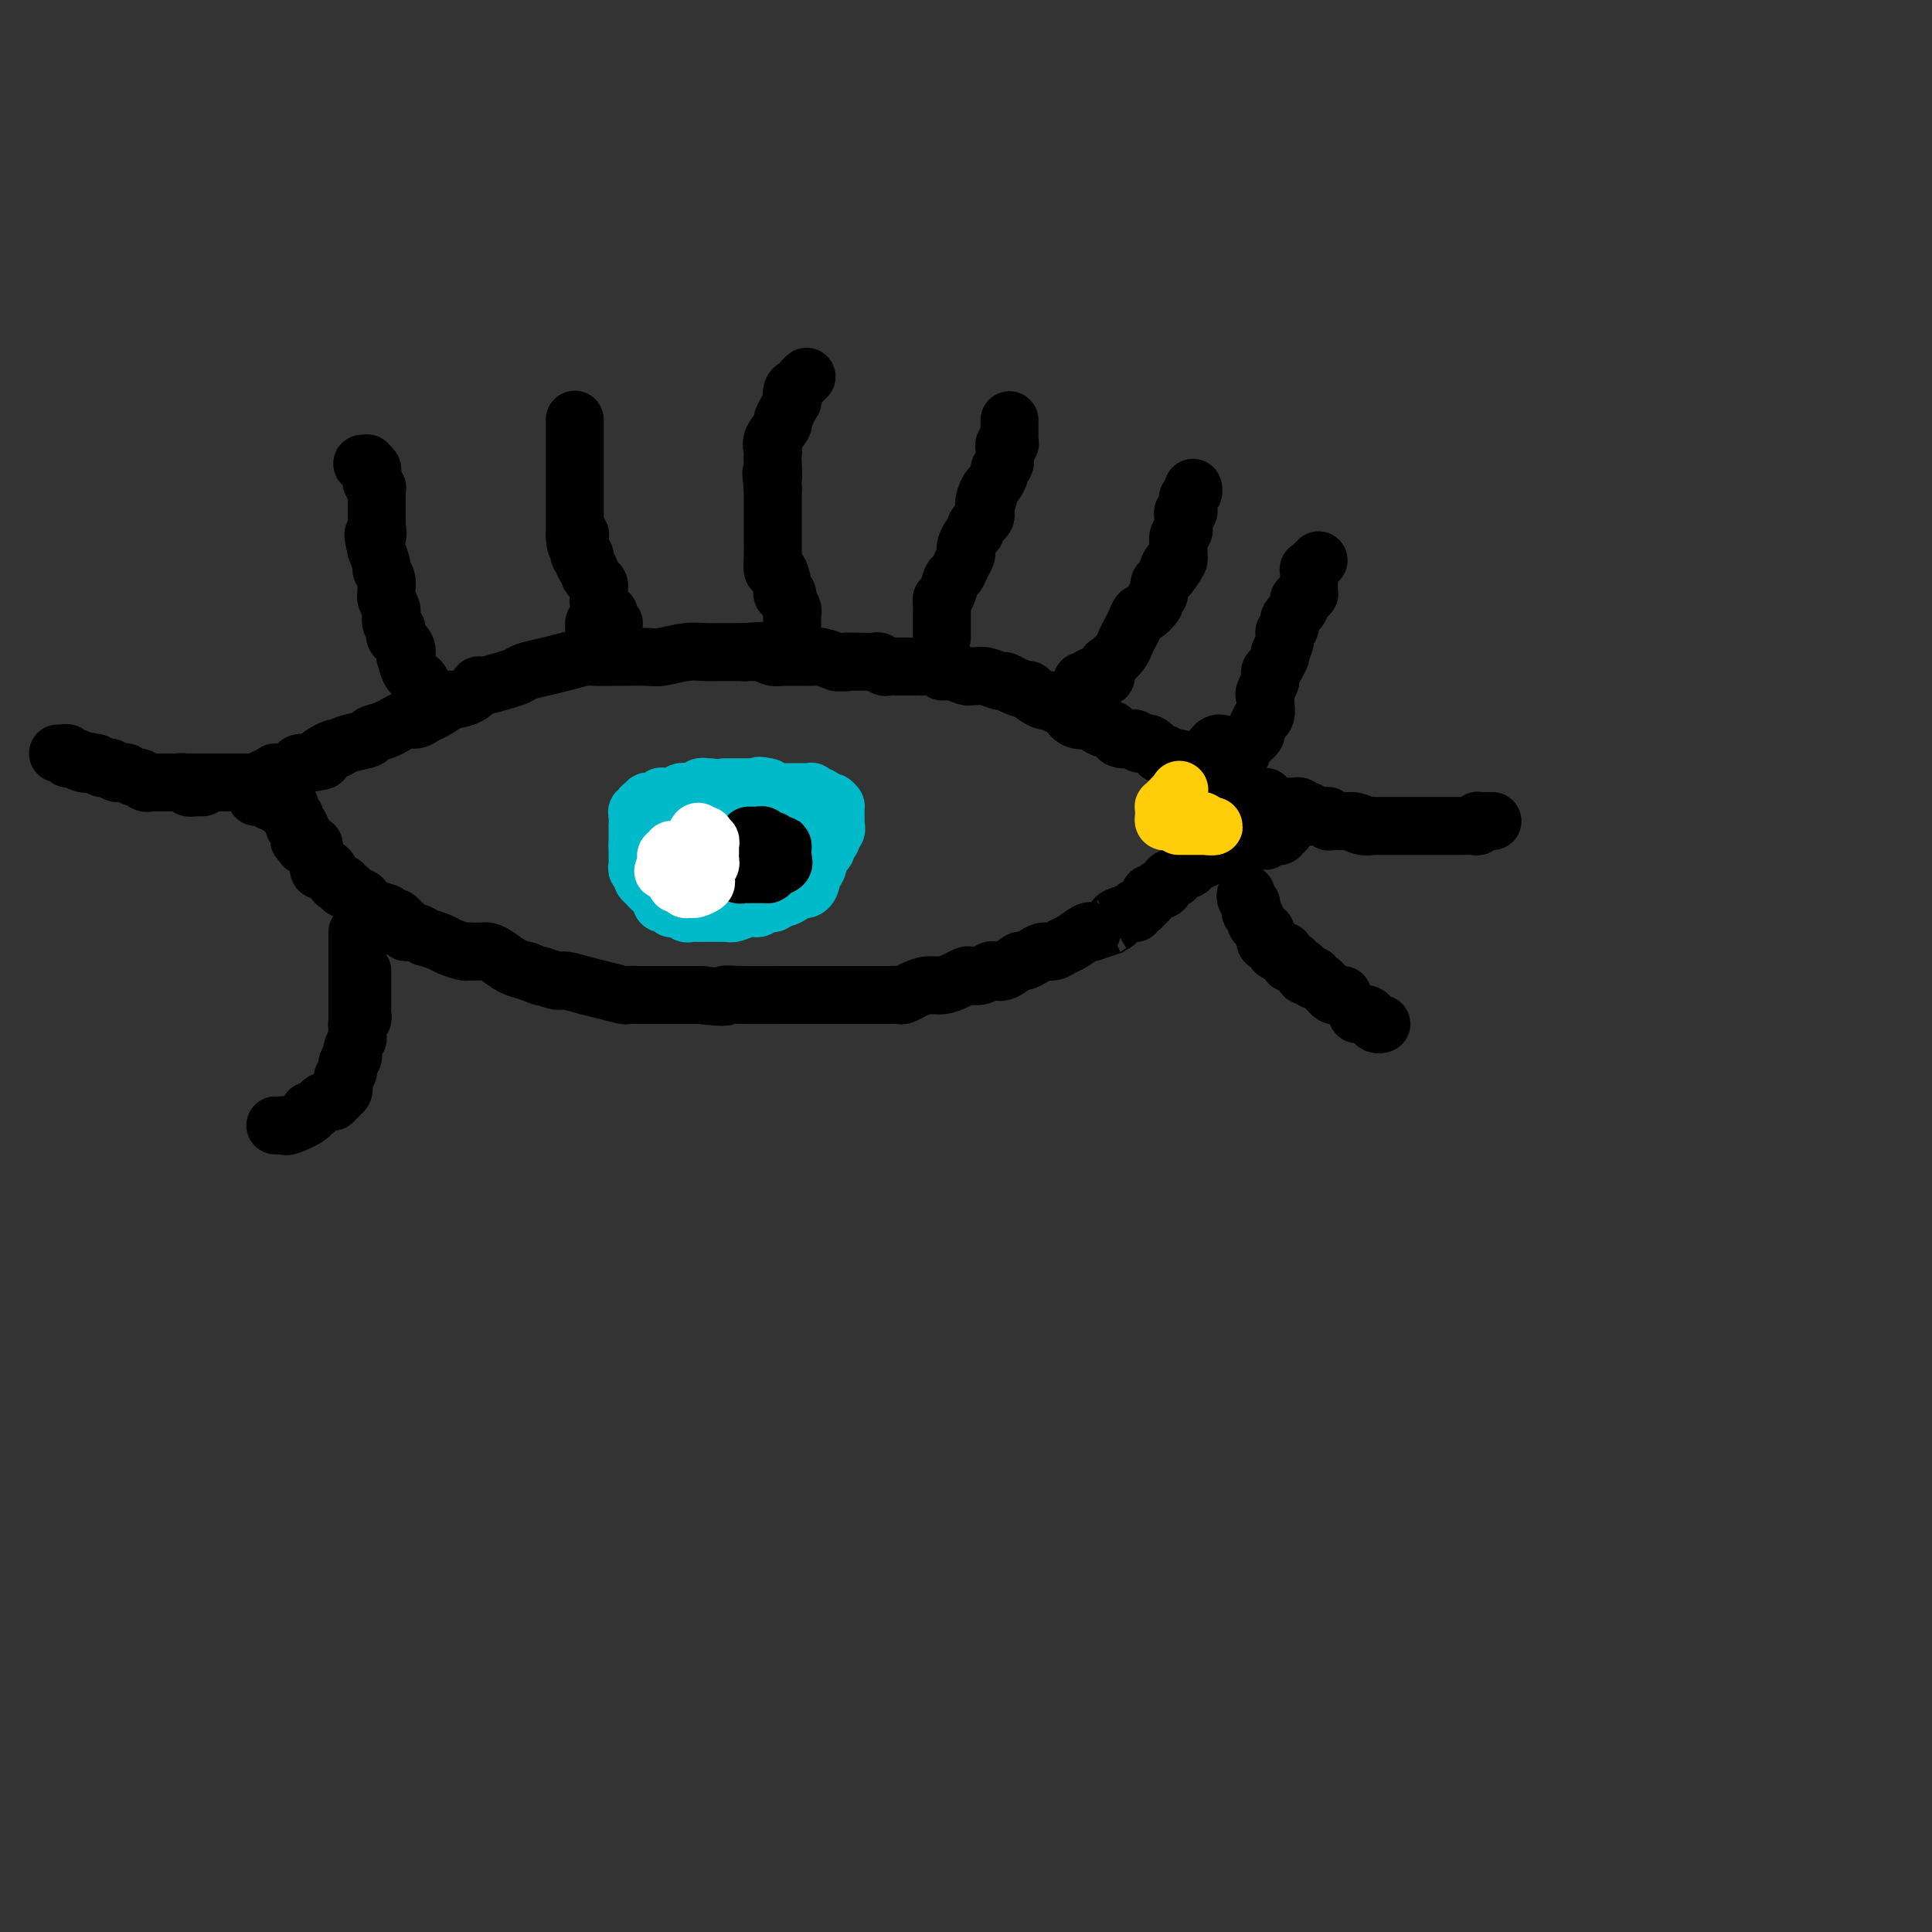 <svg viewBox='0 0 400 400' version='1.1' xmlns='http://www.w3.org/2000/svg' xmlns:xlink='http://www.w3.org/1999/xlink'><rect x="0" y="0" width="400" height="400" fill="#333333" stroke="none"/><g fill='none' stroke='#000000' stroke-width='12' stroke-linecap='round' stroke-linejoin='round'><path d='M35,162c0.000,0.000 1.000,0.000 1,0'/><path d='M36,162c0.332,-0.000 0.663,-0.000 1,0c0.337,0.000 0.682,0.000 1,0c0.318,-0.000 0.610,-0.000 1,0c0.390,0.000 0.878,0.000 1,0c0.122,-0.000 -0.121,-0.000 0,0c0.121,0.000 0.606,0.000 1,0c0.394,-0.000 0.697,-0.000 1,0c0.303,0.000 0.606,0.000 1,0c0.394,-0.000 0.879,-0.000 1,0c0.121,0.000 -0.121,0.000 0,0c0.121,-0.000 0.605,-0.000 1,0c0.395,0.000 0.701,0.000 1,0c0.299,-0.000 0.591,-0.000 1,0c0.409,0.000 0.935,0.000 1,0c0.065,-0.000 -0.332,-0.000 0,0c0.332,0.000 1.394,0.001 2,0c0.606,-0.001 0.756,-0.003 1,0c0.244,0.003 0.581,0.011 1,0c0.419,-0.011 0.920,-0.042 1,0c0.080,0.042 -0.260,0.156 0,0c0.260,-0.156 1.120,-0.580 2,-1c0.880,-0.420 1.779,-0.834 2,-1c0.221,-0.166 -0.236,-0.083 0,0c0.236,0.083 1.166,0.167 2,0c0.834,-0.167 1.571,-0.583 2,-1c0.429,-0.417 0.551,-0.833 1,-1c0.449,-0.167 1.224,-0.083 2,0'/><path d='M64,158c4.615,-0.720 2.151,-0.522 2,-1c-0.151,-0.478 2.010,-1.634 3,-2c0.990,-0.366 0.809,0.058 1,0c0.191,-0.058 0.755,-0.598 2,-1c1.245,-0.402 3.173,-0.667 4,-1c0.827,-0.333 0.554,-0.734 1,-1c0.446,-0.266 1.612,-0.399 3,-1c1.388,-0.601 2.997,-1.671 4,-2c1.003,-0.329 1.400,0.084 2,0c0.600,-0.084 1.403,-0.665 2,-1c0.597,-0.335 0.987,-0.423 2,-1c1.013,-0.577 2.650,-1.642 3,-2c0.350,-0.358 -0.587,-0.008 0,0c0.587,0.008 2.700,-0.327 4,-1c1.300,-0.673 1.789,-1.686 2,-2c0.211,-0.314 0.146,0.071 1,0c0.854,-0.071 2.629,-0.596 4,-1c1.371,-0.404 2.339,-0.686 3,-1c0.661,-0.314 1.014,-0.658 2,-1c0.986,-0.342 2.603,-0.680 4,-1c1.397,-0.320 2.573,-0.622 4,-1c1.427,-0.378 3.104,-0.832 4,-1c0.896,-0.168 1.012,-0.049 2,0c0.988,0.049 2.848,0.027 5,0c2.152,-0.027 4.596,-0.060 6,0c1.404,0.060 1.769,0.212 3,0c1.231,-0.212 3.327,-0.789 5,-1c1.673,-0.211 2.923,-0.057 4,0c1.077,0.057 1.982,0.015 3,0c1.018,-0.015 2.148,-0.004 3,0c0.852,0.004 1.426,0.002 2,0'/><path d='M154,135c6.582,-0.464 2.536,-0.125 1,0c-1.536,0.125 -0.564,0.037 0,0c0.564,-0.037 0.718,-0.024 1,0c0.282,0.024 0.691,0.059 1,0c0.309,-0.059 0.517,-0.212 1,0c0.483,0.212 1.242,0.789 2,1c0.758,0.211 1.516,0.057 2,0c0.484,-0.057 0.692,-0.015 1,0c0.308,0.015 0.714,0.003 1,0c0.286,-0.003 0.452,0.003 1,0c0.548,-0.003 1.478,-0.015 2,0c0.522,0.015 0.635,0.055 1,0c0.365,-0.055 0.983,-0.207 2,0c1.017,0.207 2.433,0.773 3,1c0.567,0.227 0.283,0.113 0,0'/><path d='M173,137c3.264,0.309 1.925,0.083 2,0c0.075,-0.083 1.564,-0.023 2,0c0.436,0.023 -0.181,0.010 0,0c0.181,-0.010 1.161,-0.017 2,0c0.839,0.017 1.538,0.057 2,0c0.462,-0.057 0.686,-0.211 1,0c0.314,0.211 0.716,0.789 1,1c0.284,0.211 0.448,0.057 1,0c0.552,-0.057 1.490,-0.015 2,0c0.510,0.015 0.592,0.003 1,0c0.408,-0.003 1.141,0.003 2,0c0.859,-0.003 1.843,-0.016 2,0c0.157,0.016 -0.511,0.061 0,0c0.511,-0.061 2.203,-0.227 3,0c0.797,0.227 0.699,0.846 1,1c0.301,0.154 0.999,-0.156 2,0c1.001,0.156 2.303,0.778 3,1c0.697,0.222 0.788,0.045 1,0c0.212,-0.045 0.544,0.043 1,0c0.456,-0.043 1.034,-0.217 2,0c0.966,0.217 2.319,0.827 3,1c0.681,0.173 0.689,-0.089 1,0c0.311,0.089 0.923,0.531 2,1c1.077,0.469 2.617,0.967 3,1c0.383,0.033 -0.392,-0.398 0,0c0.392,0.398 1.950,1.626 3,2c1.050,0.374 1.591,-0.107 2,0c0.409,0.107 0.687,0.802 1,1c0.313,0.198 0.661,-0.101 1,0c0.339,0.101 0.668,0.600 1,1c0.332,0.400 0.666,0.700 1,1'/><path d='M222,148c2.757,1.177 0.651,0.118 0,0c-0.651,-0.118 0.153,0.703 1,1c0.847,0.297 1.736,0.069 2,0c0.264,-0.069 -0.098,0.019 0,0c0.098,-0.019 0.656,-0.146 1,0c0.344,0.146 0.472,0.565 1,1c0.528,0.435 1.455,0.888 2,1c0.545,0.112 0.710,-0.115 1,0c0.290,0.115 0.707,0.571 1,1c0.293,0.429 0.462,0.831 1,1c0.538,0.169 1.443,0.106 2,0c0.557,-0.106 0.764,-0.254 1,0c0.236,0.254 0.500,0.909 1,1c0.500,0.091 1.234,-0.383 2,0c0.766,0.383 1.563,1.623 2,2c0.437,0.377 0.512,-0.109 1,0c0.488,0.109 1.388,0.813 2,1c0.612,0.187 0.938,-0.142 1,0c0.062,0.142 -0.138,0.755 0,1c0.138,0.245 0.614,0.121 1,0c0.386,-0.121 0.681,-0.239 1,0c0.319,0.239 0.663,0.833 1,1c0.337,0.167 0.667,-0.095 1,0c0.333,0.095 0.667,0.547 1,1c0.333,0.453 0.663,0.906 1,1c0.337,0.094 0.682,-0.171 1,0c0.318,0.171 0.611,0.778 1,1c0.389,0.222 0.874,0.060 1,0c0.126,-0.060 -0.107,-0.017 0,0c0.107,0.017 0.553,0.009 1,0'/><path d='M254,162c5.333,2.333 2.667,1.167 0,0'/><path d='M262,165c0.332,0.309 0.663,0.619 1,1c0.337,0.381 0.678,0.834 1,1c0.322,0.166 0.625,0.044 1,0c0.375,-0.044 0.821,-0.012 1,0c0.179,0.012 0.090,0.002 0,0c-0.090,-0.002 -0.183,0.003 0,0c0.183,-0.003 0.640,-0.015 1,0c0.360,0.015 0.622,0.055 1,0c0.378,-0.055 0.871,-0.207 1,0c0.129,0.207 -0.106,0.774 0,1c0.106,0.226 0.553,0.113 1,0c0.447,-0.113 0.893,-0.226 1,0c0.107,0.226 -0.125,0.792 0,1c0.125,0.208 0.607,0.060 1,0c0.393,-0.060 0.696,-0.030 1,0c0.304,0.030 0.610,0.061 1,0c0.390,-0.061 0.864,-0.212 1,0c0.136,0.212 -0.066,0.789 0,1c0.066,0.211 0.399,0.057 1,0c0.601,-0.057 1.469,-0.015 2,0c0.531,0.015 0.723,0.004 1,0c0.277,-0.004 0.638,-0.002 1,0'/><path d='M280,170c2.697,0.713 0.441,-0.005 0,0c-0.441,0.005 0.933,0.733 2,1c1.067,0.267 1.828,0.071 2,0c0.172,-0.071 -0.245,-0.019 0,0c0.245,0.019 1.151,0.005 2,0c0.849,-0.005 1.641,-0.001 2,0c0.359,0.001 0.285,0.000 1,0c0.715,-0.000 2.218,-0.000 3,0c0.782,0.000 0.843,0.000 1,0c0.157,-0.000 0.409,-0.000 1,0c0.591,0.000 1.520,0.000 2,0c0.480,-0.000 0.510,-0.000 1,0c0.490,0.000 1.440,0.000 2,0c0.560,-0.000 0.731,-0.000 1,0c0.269,0.000 0.636,0.001 1,0c0.364,-0.001 0.725,-0.004 1,0c0.275,0.004 0.465,0.015 1,0c0.535,-0.015 1.414,-0.057 2,0c0.586,0.057 0.878,0.211 1,0c0.122,-0.211 0.075,-0.789 0,-1c-0.075,-0.211 -0.178,-0.057 0,0c0.178,0.057 0.635,0.015 1,0c0.365,-0.015 0.637,-0.004 1,0c0.363,0.004 0.818,0.001 1,0c0.182,-0.001 0.091,-0.001 0,0'/><path d='M61,169c-0.122,0.336 -0.244,0.673 0,1c0.244,0.327 0.853,0.646 1,1c0.147,0.354 -0.168,0.743 0,1c0.168,0.257 0.820,0.382 1,1c0.180,0.618 -0.110,1.728 0,2c0.110,0.272 0.621,-0.295 1,0c0.379,0.295 0.626,1.450 1,2c0.374,0.550 0.874,0.494 1,1c0.126,0.506 -0.121,1.576 0,2c0.121,0.424 0.611,0.204 1,0c0.389,-0.204 0.678,-0.390 1,0c0.322,0.390 0.678,1.358 1,2c0.322,0.642 0.610,0.960 1,1c0.390,0.040 0.883,-0.196 1,0c0.117,0.196 -0.142,0.826 0,1c0.142,0.174 0.684,-0.108 1,0c0.316,0.108 0.405,0.606 1,1c0.595,0.394 1.696,0.683 2,1c0.304,0.317 -0.187,0.662 0,1c0.187,0.338 1.054,0.668 2,1c0.946,0.332 1.973,0.666 3,1'/><path d='M80,189c2.343,1.632 1.201,1.212 1,1c-0.201,-0.212 0.540,-0.216 1,0c0.460,0.216 0.639,0.650 1,1c0.361,0.350 0.903,0.615 1,1c0.097,0.385 -0.251,0.891 0,1c0.251,0.109 1.102,-0.178 2,0c0.898,0.178 1.845,0.822 2,1c0.155,0.178 -0.481,-0.110 0,0c0.481,0.110 2.079,0.618 3,1c0.921,0.382 1.164,0.638 2,1c0.836,0.362 2.267,0.829 3,1c0.733,0.171 0.770,0.046 1,0c0.230,-0.046 0.652,-0.013 1,0c0.348,0.013 0.620,0.005 1,0c0.380,-0.005 0.867,-0.009 1,0c0.133,0.009 -0.089,0.030 0,0c0.089,-0.030 0.488,-0.111 1,0c0.512,0.111 1.138,0.415 2,1c0.862,0.585 1.961,1.453 3,2c1.039,0.547 2.020,0.774 3,1'/><path d='M109,201c5.002,2.019 3.008,1.065 3,1c-0.008,-0.065 1.970,0.757 3,1c1.030,0.243 1.112,-0.092 2,0c0.888,0.092 2.583,0.613 4,1c1.417,0.387 2.555,0.640 4,1c1.445,0.360 3.198,0.829 4,1c0.802,0.171 0.652,0.046 1,0c0.348,-0.046 1.195,-0.012 2,0c0.805,0.012 1.567,0.003 2,0c0.433,-0.003 0.536,-0.001 1,0c0.464,0.001 1.290,0.000 2,0c0.710,-0.000 1.303,-0.000 2,0c0.697,0.000 1.496,0.000 2,0c0.504,-0.000 0.712,-0.000 1,0c0.288,0.000 0.654,0.000 1,0c0.346,-0.000 0.670,-0.000 1,0c0.330,0.000 0.665,0.000 1,0'/><path d='M145,206c6.580,0.774 5.032,0.207 5,0c-0.032,-0.207 1.454,-0.056 4,0c2.546,0.056 6.151,0.015 8,0c1.849,-0.015 1.940,-0.004 3,0c1.060,0.004 3.088,0.001 5,0c1.912,-0.001 3.706,-0.000 5,0c1.294,0.000 2.086,0.001 3,0c0.914,-0.001 1.949,-0.003 3,0c1.051,0.003 2.119,0.011 3,0c0.881,-0.011 1.576,-0.041 2,0c0.424,0.041 0.578,0.152 1,0c0.422,-0.152 1.111,-0.566 2,-1c0.889,-0.434 1.978,-0.887 3,-1c1.022,-0.113 1.978,0.114 3,0c1.022,-0.114 2.109,-0.570 3,-1c0.891,-0.430 1.586,-0.834 2,-1c0.414,-0.166 0.546,-0.095 1,0c0.454,0.095 1.228,0.214 2,0c0.772,-0.214 1.540,-0.760 2,-1c0.460,-0.240 0.613,-0.172 1,0c0.387,0.172 1.010,0.448 2,0c0.990,-0.448 2.348,-1.622 3,-2c0.652,-0.378 0.598,0.039 1,0c0.402,-0.039 1.261,-0.534 2,-1c0.739,-0.466 1.357,-0.903 2,-1c0.643,-0.097 1.310,0.145 2,0c0.690,-0.145 1.401,-0.678 2,-1c0.599,-0.322 1.084,-0.433 2,-1c0.916,-0.567 2.262,-1.591 3,-2c0.738,-0.409 0.869,-0.205 1,0'/><path d='M226,193c6.580,-2.188 3.529,-1.160 3,-1c-0.529,0.160 1.465,-0.550 2,-1c0.535,-0.450 -0.390,-0.642 0,-1c0.390,-0.358 2.093,-0.884 3,-1c0.907,-0.116 1.018,0.176 1,0c-0.018,-0.176 -0.163,-0.822 0,-1c0.163,-0.178 0.635,0.111 1,0c0.365,-0.111 0.624,-0.622 1,-1c0.376,-0.378 0.871,-0.624 1,-1c0.129,-0.376 -0.106,-0.883 0,-1c0.106,-0.117 0.553,0.157 1,0c0.447,-0.157 0.893,-0.745 1,-1c0.107,-0.255 -0.126,-0.176 0,0c0.126,0.176 0.611,0.450 1,0c0.389,-0.450 0.682,-1.622 1,-2c0.318,-0.378 0.663,0.040 1,0c0.337,-0.040 0.668,-0.537 1,-1c0.332,-0.463 0.666,-0.894 1,-1c0.334,-0.106 0.667,0.111 1,0c0.333,-0.111 0.667,-0.551 1,-1c0.333,-0.449 0.666,-0.908 1,-1c0.334,-0.092 0.668,0.182 1,0c0.332,-0.182 0.662,-0.819 1,-1c0.338,-0.181 0.686,0.095 1,0c0.314,-0.095 0.595,-0.561 1,-1c0.405,-0.439 0.935,-0.850 1,-1c0.065,-0.150 -0.333,-0.040 0,0c0.333,0.040 1.397,0.011 2,0c0.603,-0.011 0.744,-0.003 1,0c0.256,0.003 0.628,0.002 1,0'/><path d='M257,175c4.748,-3.011 1.117,-1.539 0,-1c-1.117,0.539 0.279,0.144 1,0c0.721,-0.144 0.767,-0.038 1,0c0.233,0.038 0.654,0.006 1,0c0.346,-0.006 0.617,0.012 1,0c0.383,-0.012 0.877,-0.055 1,0c0.123,0.055 -0.126,0.207 0,0c0.126,-0.207 0.626,-0.772 1,-1c0.374,-0.228 0.622,-0.117 1,0c0.378,0.117 0.886,0.241 1,0c0.114,-0.241 -0.165,-0.848 0,-1c0.165,-0.152 0.775,0.151 1,0c0.225,-0.151 0.064,-0.758 0,-1c-0.064,-0.242 -0.032,-0.121 0,0'/><path d='M65,175c-0.312,0.009 -0.623,0.017 -1,0c-0.377,-0.017 -0.819,-0.061 -1,0c-0.181,0.061 -0.101,0.227 0,0c0.101,-0.227 0.223,-0.848 0,-1c-0.223,-0.152 -0.791,0.166 -1,0c-0.209,-0.166 -0.060,-0.815 0,-1c0.060,-0.185 0.030,0.095 0,0c-0.030,-0.095 -0.061,-0.564 0,-1c0.061,-0.436 0.213,-0.839 0,-1c-0.213,-0.161 -0.793,-0.081 -1,0c-0.207,0.081 -0.041,0.163 0,0c0.041,-0.163 -0.042,-0.569 0,-1c0.042,-0.431 0.208,-0.886 0,-1c-0.208,-0.114 -0.791,0.113 -1,0c-0.209,-0.113 -0.045,-0.566 0,-1c0.045,-0.434 -0.029,-0.848 0,-1c0.029,-0.152 0.162,-0.041 0,0c-0.162,0.041 -0.618,0.012 -1,0c-0.382,-0.012 -0.691,-0.006 -1,0'/><path d='M58,167c-1.322,-1.460 -1.128,-1.109 -1,-1c0.128,0.109 0.188,-0.023 0,0c-0.188,0.023 -0.625,0.202 -1,0c-0.375,-0.202 -0.689,-0.786 -1,-1c-0.311,-0.214 -0.619,-0.057 -1,0c-0.381,0.057 -0.833,0.015 -1,0c-0.167,-0.015 -0.048,-0.004 0,0c0.048,0.004 0.024,0.002 0,0'/><path d='M42,163c-0.869,0.008 -1.739,0.016 -2,0c-0.261,-0.016 0.085,-0.057 0,0c-0.085,0.057 -0.601,0.211 -1,0c-0.399,-0.211 -0.682,-0.789 -1,-1c-0.318,-0.211 -0.673,-0.057 -1,0c-0.327,0.057 -0.626,0.015 -1,0c-0.374,-0.015 -0.821,-0.004 -1,0c-0.179,0.004 -0.089,0.001 0,0c0.089,-0.001 0.178,-0.000 0,0c-0.178,0.000 -0.621,-0.000 -1,0c-0.379,0.000 -0.693,0.001 -1,0c-0.307,-0.001 -0.607,-0.004 -1,0c-0.393,0.004 -0.877,0.016 -1,0c-0.123,-0.016 0.117,-0.061 0,0c-0.117,0.061 -0.590,0.226 -1,0c-0.410,-0.226 -0.758,-0.844 -1,-1c-0.242,-0.156 -0.379,0.151 -1,0c-0.621,-0.151 -1.724,-0.759 -2,-1c-0.276,-0.241 0.277,-0.117 0,0c-0.277,0.117 -1.384,0.225 -2,0c-0.616,-0.225 -0.743,-0.782 -1,-1c-0.257,-0.218 -0.646,-0.097 -1,0c-0.354,0.097 -0.673,0.171 -1,0c-0.327,-0.171 -0.664,-0.585 -1,-1'/><path d='M20,158c-3.522,-0.789 -1.326,-0.263 -1,0c0.326,0.263 -1.218,0.263 -2,0c-0.782,-0.263 -0.802,-0.788 -1,-1c-0.198,-0.212 -0.574,-0.109 -1,0c-0.426,0.109 -0.902,0.225 -1,0c-0.098,-0.225 0.184,-0.792 0,-1c-0.184,-0.208 -0.833,-0.056 -1,0c-0.167,0.056 0.147,0.015 0,0c-0.147,-0.015 -0.756,-0.004 -1,0c-0.244,0.004 -0.122,0.002 0,0'/><path d='M87,143c-0.053,-0.345 -0.106,-0.690 0,-1c0.106,-0.310 0.370,-0.586 0,-1c-0.370,-0.414 -1.375,-0.965 -2,-2c-0.625,-1.035 -0.872,-2.553 -1,-3c-0.128,-0.447 -0.138,0.178 0,0c0.138,-0.178 0.426,-1.160 0,-2c-0.426,-0.840 -1.564,-1.539 -2,-2c-0.436,-0.461 -0.170,-0.683 0,-1c0.170,-0.317 0.243,-0.728 0,-1c-0.243,-0.272 -0.801,-0.405 -1,-1c-0.199,-0.595 -0.039,-1.651 0,-2c0.039,-0.349 -0.042,0.009 0,0c0.042,-0.009 0.209,-0.386 0,-1c-0.209,-0.614 -0.792,-1.464 -1,-2c-0.208,-0.536 -0.041,-0.757 0,-1c0.041,-0.243 -0.045,-0.507 0,-1c0.045,-0.493 0.222,-1.215 0,-2c-0.222,-0.785 -0.843,-1.633 -1,-2c-0.157,-0.367 0.150,-0.253 0,-1c-0.150,-0.747 -0.757,-2.356 -1,-3c-0.243,-0.644 -0.121,-0.322 0,0'/><path d='M78,114c-1.392,-5.037 -0.373,-3.128 0,-3c0.373,0.128 0.100,-1.525 0,-2c-0.100,-0.475 -0.027,0.228 0,0c0.027,-0.228 0.007,-1.387 0,-2c-0.007,-0.613 -0.002,-0.680 0,-1c0.002,-0.320 0.002,-0.894 0,-1c-0.002,-0.106 -0.004,0.256 0,0c0.004,-0.256 0.015,-1.129 0,-2c-0.015,-0.871 -0.057,-1.739 0,-2c0.057,-0.261 0.212,0.085 0,0c-0.212,-0.085 -0.793,-0.601 -1,-1c-0.207,-0.399 -0.040,-0.681 0,-1c0.040,-0.319 -0.045,-0.674 0,-1c0.045,-0.326 0.222,-0.623 0,-1c-0.222,-0.377 -0.843,-0.833 -1,-1c-0.157,-0.167 0.150,-0.045 0,0c-0.150,0.045 -0.757,0.013 -1,0c-0.243,-0.013 -0.121,-0.006 0,0'/><path d='M123,130c0.000,-0.417 0.000,-0.833 0,-1c0.000,-0.167 0.000,-0.083 0,0'/><path d='M119,87c0.000,-0.098 0.000,-0.195 0,0c0.000,0.195 0.000,0.683 0,1c0.000,0.317 0.000,0.465 0,1c0.000,0.535 -0.000,1.458 0,2c0.000,0.542 0.000,0.703 0,1c-0.000,0.297 -0.000,0.730 0,1c0.000,0.270 0.000,0.377 0,1c0.000,0.623 0.000,1.763 0,2c-0.000,0.237 -0.000,-0.427 0,0c0.000,0.427 0.000,1.946 0,3c-0.000,1.054 0.000,1.644 0,2c0.000,0.356 -0.000,0.477 0,1c0.000,0.523 0.000,1.449 0,2c0.000,0.551 0.000,0.726 0,1c0.000,0.274 -0.000,0.646 0,1c0.000,0.354 -0.000,0.689 0,1c0.000,0.311 -0.000,0.599 0,1c0.000,0.401 -0.000,0.916 0,1c0.000,0.084 0.000,-0.262 0,0c0.000,0.262 0.000,1.131 0,2'/><path d='M119,111c0.226,3.686 0.792,0.901 1,0c0.208,-0.901 0.060,0.084 0,1c-0.060,0.916 -0.030,1.765 0,2c0.030,0.235 0.060,-0.145 0,0c-0.060,0.145 -0.208,0.813 0,1c0.208,0.187 0.774,-0.108 1,0c0.226,0.108 0.112,0.620 0,1c-0.112,0.380 -0.223,0.626 0,1c0.223,0.374 0.782,0.874 1,1c0.218,0.126 0.097,-0.121 0,0c-0.097,0.121 -0.170,0.611 0,1c0.170,0.389 0.582,0.677 1,1c0.418,0.323 0.843,0.682 1,1c0.157,0.318 0.045,0.596 0,1c-0.045,0.404 -0.022,0.935 0,1c0.022,0.065 0.045,-0.337 0,0c-0.045,0.337 -0.157,1.414 0,2c0.157,0.586 0.582,0.683 1,1c0.418,0.317 0.830,0.856 1,1c0.170,0.144 0.097,-0.106 0,0c-0.097,0.106 -0.218,0.567 0,1c0.218,0.433 0.777,0.838 1,1c0.223,0.162 0.112,0.081 0,0'/><path d='M164,132c0.001,-0.363 0.001,-0.726 0,-1c-0.001,-0.274 -0.004,-0.458 0,-1c0.004,-0.542 0.016,-1.442 0,-2c-0.016,-0.558 -0.061,-0.775 0,-1c0.061,-0.225 0.227,-0.457 0,-1c-0.227,-0.543 -0.848,-1.397 -1,-2c-0.152,-0.603 0.166,-0.954 0,-1c-0.166,-0.046 -0.815,0.213 -1,0c-0.185,-0.213 0.094,-0.898 0,-2c-0.094,-1.102 -0.561,-2.622 -1,-3c-0.439,-0.378 -0.850,0.385 -1,0c-0.150,-0.385 -0.040,-1.919 0,-3c0.040,-1.081 0.011,-1.708 0,-2c-0.011,-0.292 -0.003,-0.247 0,-1c0.003,-0.753 0.001,-2.303 0,-3c-0.001,-0.697 -0.000,-0.541 0,-1c0.000,-0.459 0.000,-1.535 0,-2c-0.000,-0.465 -0.000,-0.321 0,-1c0.000,-0.679 0.000,-2.183 0,-3c-0.000,-0.817 -0.000,-0.948 0,-1c0.000,-0.052 0.000,-0.026 0,0'/><path d='M160,101c-0.619,-5.096 -0.168,-2.337 0,-2c0.168,0.337 0.053,-1.749 0,-3c-0.053,-1.251 -0.043,-1.668 0,-2c0.043,-0.332 0.119,-0.578 0,-1c-0.119,-0.422 -0.435,-1.021 0,-2c0.435,-0.979 1.619,-2.337 2,-3c0.381,-0.663 -0.042,-0.629 0,-1c0.042,-0.371 0.550,-1.146 1,-2c0.450,-0.854 0.841,-1.787 1,-2c0.159,-0.213 0.085,0.293 0,0c-0.085,-0.293 -0.180,-1.385 0,-2c0.180,-0.615 0.636,-0.752 1,-1c0.364,-0.248 0.636,-0.605 1,-1c0.364,-0.395 0.818,-0.827 1,-1c0.182,-0.173 0.091,-0.086 0,0'/><path d='M195,132c-0.000,-0.476 -0.000,-0.953 0,-1c0.000,-0.047 0.000,0.335 0,0c-0.000,-0.335 -0.001,-1.386 0,-2c0.001,-0.614 0.003,-0.792 0,-1c-0.003,-0.208 -0.012,-0.445 0,-1c0.012,-0.555 0.045,-1.429 0,-2c-0.045,-0.571 -0.167,-0.838 0,-1c0.167,-0.162 0.623,-0.218 1,-1c0.377,-0.782 0.676,-2.290 1,-3c0.324,-0.710 0.675,-0.623 1,-1c0.325,-0.377 0.626,-1.218 1,-2c0.374,-0.782 0.822,-1.505 1,-2c0.178,-0.495 0.085,-0.763 0,-1c-0.085,-0.237 -0.164,-0.445 0,-1c0.164,-0.555 0.569,-1.458 1,-2c0.431,-0.542 0.886,-0.723 1,-1c0.114,-0.277 -0.113,-0.652 0,-1c0.113,-0.348 0.566,-0.671 1,-1c0.434,-0.329 0.848,-0.666 1,-1c0.152,-0.334 0.044,-0.667 0,-1c-0.044,-0.333 -0.022,-0.667 0,-1'/><path d='M204,105c1.405,-4.373 0.419,-1.805 0,-1c-0.419,0.805 -0.271,-0.152 0,-1c0.271,-0.848 0.665,-1.588 1,-2c0.335,-0.412 0.612,-0.495 1,-1c0.388,-0.505 0.889,-1.430 1,-2c0.111,-0.570 -0.167,-0.784 0,-1c0.167,-0.216 0.781,-0.435 1,-1c0.219,-0.565 0.045,-1.475 0,-2c-0.045,-0.525 0.041,-0.666 0,-1c-0.041,-0.334 -0.207,-0.863 0,-1c0.207,-0.137 0.788,0.118 1,0c0.212,-0.118 0.057,-0.610 0,-1c-0.057,-0.390 -0.015,-0.679 0,-1c0.015,-0.321 0.004,-0.674 0,-1c-0.004,-0.326 -0.001,-0.623 0,-1c0.001,-0.377 0.000,-0.832 0,-1c-0.000,-0.168 -0.000,-0.048 0,0c0.000,0.048 0.000,0.024 0,0'/><path d='M224,141c0.295,-0.029 0.591,-0.059 1,0c0.409,0.059 0.932,0.205 1,0c0.068,-0.205 -0.320,-0.761 0,-1c0.320,-0.239 1.346,-0.161 2,0c0.654,0.161 0.935,0.405 1,0c0.065,-0.405 -0.085,-1.460 0,-2c0.085,-0.540 0.404,-0.567 1,-1c0.596,-0.433 1.470,-1.273 2,-2c0.530,-0.727 0.718,-1.342 1,-2c0.282,-0.658 0.658,-1.360 1,-2c0.342,-0.640 0.651,-1.218 1,-2c0.349,-0.782 0.739,-1.767 1,-2c0.261,-0.233 0.395,0.285 1,0c0.605,-0.285 1.682,-1.372 2,-2c0.318,-0.628 -0.122,-0.798 0,-1c0.122,-0.202 0.806,-0.436 1,-1c0.194,-0.564 -0.102,-1.460 0,-2c0.102,-0.540 0.600,-0.726 1,-1c0.400,-0.274 0.700,-0.637 1,-1'/><path d='M242,119c2.740,-3.500 0.591,-1.251 0,-1c-0.591,0.251 0.377,-1.495 1,-2c0.623,-0.505 0.903,0.229 1,0c0.097,-0.229 0.012,-1.423 0,-2c-0.012,-0.577 0.049,-0.536 0,-1c-0.049,-0.464 -0.209,-1.434 0,-2c0.209,-0.566 0.787,-0.730 1,-1c0.213,-0.270 0.061,-0.646 0,-1c-0.061,-0.354 -0.030,-0.686 0,-1c0.030,-0.314 0.061,-0.609 0,-1c-0.061,-0.391 -0.214,-0.878 0,-1c0.214,-0.122 0.793,0.122 1,0c0.207,-0.122 0.041,-0.611 0,-1c-0.041,-0.389 0.041,-0.679 0,-1c-0.041,-0.321 -0.207,-0.675 0,-1c0.207,-0.325 0.788,-0.623 1,-1c0.212,-0.377 0.057,-0.832 0,-1c-0.057,-0.168 -0.016,-0.048 0,0c0.016,0.048 0.008,0.024 0,0'/><path d='M251,155c0.311,-0.422 0.622,-0.844 1,-1c0.378,-0.156 0.822,-0.044 1,0c0.178,0.044 0.089,0.022 0,0'/><path d='M273,116c-0.309,0.295 -0.619,0.590 -1,1c-0.381,0.410 -0.834,0.936 -1,1c-0.166,0.064 -0.045,-0.333 0,0c0.045,0.333 0.013,1.394 0,2c-0.013,0.606 -0.006,0.755 0,1c0.006,0.245 0.012,0.587 0,1c-0.012,0.413 -0.042,0.898 0,1c0.042,0.102 0.156,-0.180 0,0c-0.156,0.180 -0.582,0.823 -1,1c-0.418,0.177 -0.829,-0.111 -1,0c-0.171,0.111 -0.102,0.621 0,1c0.102,0.379 0.237,0.626 0,1c-0.237,0.374 -0.847,0.873 -1,1c-0.153,0.127 0.152,-0.120 0,0c-0.152,0.120 -0.759,0.605 -1,1c-0.241,0.395 -0.116,0.700 0,1c0.116,0.300 0.224,0.594 0,1c-0.224,0.406 -0.778,0.922 -1,1c-0.222,0.078 -0.111,-0.282 0,0c0.111,0.282 0.223,1.207 0,2c-0.223,0.793 -0.782,1.455 -1,2c-0.218,0.545 -0.097,0.972 0,1c0.097,0.028 0.170,-0.343 0,0c-0.170,0.343 -0.582,1.401 -1,2c-0.418,0.599 -0.843,0.738 -1,1c-0.157,0.262 -0.045,0.646 0,1c0.045,0.354 0.022,0.677 0,1'/><path d='M263,141c-1.774,4.271 -1.208,2.449 -1,2c0.208,-0.449 0.057,0.475 0,1c-0.057,0.525 -0.019,0.653 0,1c0.019,0.347 0.020,0.914 0,1c-0.020,0.086 -0.062,-0.310 0,0c0.062,0.310 0.228,1.326 0,2c-0.228,0.674 -0.850,1.008 -1,1c-0.150,-0.008 0.171,-0.357 0,0c-0.171,0.357 -0.833,1.419 -1,2c-0.167,0.581 0.162,0.680 0,1c-0.162,0.320 -0.814,0.861 -1,1c-0.186,0.139 0.095,-0.122 0,0c-0.095,0.122 -0.564,0.629 -1,1c-0.436,0.371 -0.837,0.607 -1,1c-0.163,0.393 -0.086,0.941 0,1c0.086,0.059 0.181,-0.373 0,0c-0.181,0.373 -0.637,1.550 -1,2c-0.363,0.450 -0.633,0.172 -1,0c-0.367,-0.172 -0.829,-0.239 -1,0c-0.171,0.239 -0.049,0.782 0,1c0.049,0.218 0.024,0.109 0,0'/></g>
<g fill='none' stroke='#00BAC9' stroke-width='12' stroke-linecap='round' stroke-linejoin='round'><path d='M147,163c-0.446,-0.008 -0.893,-0.016 -1,0c-0.107,0.016 0.125,0.057 0,0c-0.125,-0.057 -0.607,-0.211 -1,0c-0.393,0.211 -0.697,0.788 -1,1c-0.303,0.212 -0.606,0.060 -1,0c-0.394,-0.060 -0.879,-0.026 -1,0c-0.121,0.026 0.121,0.046 0,0c-0.121,-0.046 -0.606,-0.156 -1,0c-0.394,0.156 -0.697,0.578 -1,1'/><path d='M140,165c-1.265,0.311 -0.927,0.087 -1,0c-0.073,-0.087 -0.559,-0.037 -1,0c-0.441,0.037 -0.839,0.063 -1,0c-0.161,-0.063 -0.086,-0.214 0,0c0.086,0.214 0.182,0.793 0,1c-0.182,0.207 -0.641,0.041 -1,0c-0.359,-0.041 -0.618,0.042 -1,0c-0.382,-0.042 -0.887,-0.208 -1,0c-0.113,0.208 0.167,0.792 0,1c-0.167,0.208 -0.781,0.041 -1,0c-0.219,-0.041 -0.045,0.043 0,0c0.045,-0.043 -0.041,-0.214 0,0c0.041,0.214 0.207,0.813 0,1c-0.207,0.187 -0.788,-0.038 -1,0c-0.212,0.038 -0.057,0.339 0,1c0.057,0.661 0.015,1.683 0,2c-0.015,0.317 -0.004,-0.069 0,0c0.004,0.069 0.001,0.593 0,1c-0.001,0.407 -0.000,0.697 0,1c0.000,0.303 0.000,0.620 0,1c-0.000,0.380 -0.000,0.823 0,1c0.000,0.177 0.000,0.089 0,0'/><path d='M132,175c-0.000,1.262 -0.001,0.917 0,1c0.001,0.083 0.004,0.596 0,1c-0.004,0.404 -0.015,0.701 0,1c0.015,0.299 0.057,0.601 0,1c-0.057,0.399 -0.212,0.895 0,1c0.212,0.105 0.792,-0.179 1,0c0.208,0.179 0.044,0.823 0,1c-0.044,0.177 0.031,-0.111 0,0c-0.031,0.111 -0.167,0.622 0,1c0.167,0.378 0.637,0.622 1,1c0.363,0.378 0.619,0.889 1,1c0.381,0.111 0.886,-0.177 1,0c0.114,0.177 -0.163,0.818 0,1c0.163,0.182 0.766,-0.096 1,0c0.234,0.096 0.100,0.565 0,1c-0.100,0.435 -0.168,0.834 0,1c0.168,0.166 0.570,0.097 1,0c0.430,-0.097 0.889,-0.222 1,0c0.111,0.222 -0.125,0.791 0,1c0.125,0.209 0.611,0.056 1,0c0.389,-0.056 0.683,-0.016 1,0c0.317,0.016 0.659,0.008 1,0'/><path d='M142,188c1.096,0.558 0.335,-0.047 0,0c-0.335,0.047 -0.243,0.745 0,1c0.243,0.255 0.638,0.068 1,0c0.362,-0.068 0.693,-0.018 1,0c0.307,0.018 0.592,0.005 1,0c0.408,-0.005 0.940,-0.001 1,0c0.060,0.001 -0.352,0.000 0,0c0.352,-0.000 1.469,0.001 2,0c0.531,-0.001 0.477,-0.004 1,0c0.523,0.004 1.621,0.016 2,0c0.379,-0.016 0.037,-0.061 0,0c-0.037,0.061 0.231,0.228 1,0c0.769,-0.228 2.037,-0.850 3,-1c0.963,-0.150 1.619,0.171 2,0c0.381,-0.171 0.488,-0.833 1,-1c0.512,-0.167 1.429,0.162 2,0c0.571,-0.162 0.796,-0.814 1,-1c0.204,-0.186 0.387,0.095 1,0c0.613,-0.095 1.657,-0.567 2,-1c0.343,-0.433 -0.014,-0.828 0,-1c0.014,-0.172 0.399,-0.120 1,0c0.601,0.120 1.418,0.309 2,0c0.582,-0.309 0.931,-1.115 1,-2c0.069,-0.885 -0.140,-1.848 0,-2c0.140,-0.152 0.630,0.506 1,0c0.370,-0.506 0.621,-2.177 1,-3c0.379,-0.823 0.885,-0.798 1,-1c0.115,-0.202 -0.161,-0.631 0,-1c0.161,-0.369 0.760,-0.677 1,-1c0.240,-0.323 0.120,-0.662 0,-1'/><path d='M172,173c0.713,-1.945 -0.005,-1.309 0,-1c0.005,0.309 0.733,0.291 1,0c0.267,-0.291 0.071,-0.856 0,-1c-0.071,-0.144 -0.019,0.134 0,0c0.019,-0.134 0.003,-0.681 0,-1c-0.003,-0.319 0.005,-0.410 0,-1c-0.005,-0.590 -0.025,-1.679 0,-2c0.025,-0.321 0.095,0.125 0,0c-0.095,-0.125 -0.355,-0.822 -1,-1c-0.645,-0.178 -1.675,0.163 -2,0c-0.325,-0.163 0.053,-0.828 0,-1c-0.053,-0.172 -0.539,0.150 -1,0c-0.461,-0.150 -0.897,-0.772 -1,-1c-0.103,-0.228 0.127,-0.061 0,0c-0.127,0.061 -0.611,0.016 -1,0c-0.389,-0.016 -0.682,-0.004 -1,0c-0.318,0.004 -0.662,0.001 -1,0c-0.338,-0.001 -0.669,-0.001 -1,0c-0.331,0.001 -0.662,0.001 -1,0c-0.338,-0.001 -0.682,-0.003 -1,0c-0.318,0.003 -0.611,0.011 -1,0c-0.389,-0.011 -0.874,-0.041 -1,0c-0.126,0.041 0.107,0.155 0,0c-0.107,-0.155 -0.553,-0.577 -1,-1'/><path d='M159,163c-2.571,-0.619 -1.998,-0.166 -2,0c-0.002,0.166 -0.578,0.044 -1,0c-0.422,-0.044 -0.692,-0.012 -1,0c-0.308,0.012 -0.656,0.003 -1,0c-0.344,-0.003 -0.684,-0.001 -1,0c-0.316,0.001 -0.607,0.000 -1,0c-0.393,-0.000 -0.889,-0.000 -1,0c-0.111,0.000 0.162,0.000 0,0c-0.162,-0.000 -0.761,-0.000 -1,0c-0.239,0.000 -0.120,0.000 0,0'/></g>
<g fill='none' stroke='#2160AD' stroke-width='12' stroke-linecap='round' stroke-linejoin='round'><path d='M151,177c0.000,0.000 0.100,0.100 0.1,0.1'/></g>
<g fill='none' stroke='#000000' stroke-width='12' stroke-linecap='round' stroke-linejoin='round'><path d='M154,177c-0.112,0.415 -0.223,0.829 0,1c0.223,0.171 0.781,0.098 1,0c0.219,-0.098 0.100,-0.223 0,0c-0.100,0.223 -0.182,0.792 0,1c0.182,0.208 0.627,0.056 1,0c0.373,-0.056 0.675,-0.015 1,0c0.325,0.015 0.675,0.004 1,0c0.325,-0.004 0.626,-0.001 1,0c0.374,0.001 0.821,0.000 1,0c0.179,-0.000 0.089,-0.000 0,0'/><path d='M160,179c1.093,0.297 0.826,0.038 1,0c0.174,-0.038 0.789,0.144 1,0c0.211,-0.144 0.019,-0.613 0,-1c-0.019,-0.387 0.136,-0.692 0,-1c-0.136,-0.308 -0.561,-0.618 -1,-1c-0.439,-0.382 -0.891,-0.834 -1,-1c-0.109,-0.166 0.126,-0.044 0,0c-0.126,0.044 -0.612,0.012 -1,0c-0.388,-0.012 -0.678,-0.003 -1,0c-0.322,0.003 -0.678,0.001 -1,0c-0.322,-0.001 -0.611,-0.000 -1,0c-0.389,0.000 -0.877,0.000 -1,0c-0.123,-0.000 0.121,-0.000 0,0c-0.121,0.000 -0.606,0.000 -1,0c-0.394,-0.000 -0.697,-0.000 -1,0'/><path d='M153,175c-1.309,0.013 -1.083,0.045 -1,0c0.083,-0.045 0.022,-0.167 0,0c-0.022,0.167 -0.006,0.623 0,1c0.006,0.377 0.000,0.676 0,1c-0.000,0.324 0.004,0.674 0,1c-0.004,0.326 -0.016,0.627 0,1c0.016,0.373 0.060,0.818 0,1c-0.060,0.182 -0.222,0.101 0,0c0.222,-0.101 0.829,-0.223 1,0c0.171,0.223 -0.095,0.792 0,1c0.095,0.208 0.550,0.056 1,0c0.450,-0.056 0.894,-0.015 1,0c0.106,0.015 -0.126,0.004 0,0c0.126,-0.004 0.611,-0.001 1,0c0.389,0.001 0.682,0.000 1,0c0.318,-0.000 0.662,-0.000 1,0c0.338,0.000 0.669,0.000 1,0'/><path d='M159,181c0.859,-0.223 0.006,-0.781 0,-1c-0.006,-0.219 0.836,-0.100 1,0c0.164,0.100 -0.348,0.182 0,0c0.348,-0.182 1.558,-0.627 2,-1c0.442,-0.373 0.116,-0.675 0,-1c-0.116,-0.325 -0.021,-0.675 0,-1c0.021,-0.325 -0.032,-0.627 0,-1c0.032,-0.373 0.149,-0.817 0,-1c-0.149,-0.183 -0.565,-0.105 -1,0c-0.435,0.105 -0.890,0.238 -1,0c-0.110,-0.238 0.125,-0.849 0,-1c-0.125,-0.151 -0.612,0.156 -1,0c-0.388,-0.156 -0.678,-0.774 -1,-1c-0.322,-0.226 -0.675,-0.061 -1,0c-0.325,0.061 -0.623,0.016 -1,0c-0.377,-0.016 -0.832,-0.004 -1,0c-0.168,0.004 -0.048,0.001 0,0c0.048,-0.001 0.024,-0.001 0,0'/></g>
<g fill='none' stroke='#FFFFFF' stroke-width='12' stroke-linecap='round' stroke-linejoin='round'><path d='M146,175c0.061,0.030 0.122,0.061 0,0c-0.122,-0.061 -0.428,-0.212 -1,0c-0.572,0.212 -1.410,0.789 -2,1c-0.590,0.211 -0.933,0.055 -1,0c-0.067,-0.055 0.141,-0.011 0,0c-0.141,0.011 -0.630,-0.012 -1,0c-0.370,0.012 -0.621,0.059 -1,0c-0.379,-0.059 -0.886,-0.223 -1,0c-0.114,0.223 0.166,0.833 0,1c-0.166,0.167 -0.776,-0.110 -1,0c-0.224,0.110 -0.060,0.607 0,1c0.060,0.393 0.017,0.684 0,1c-0.017,0.316 -0.009,0.658 0,1'/><path d='M138,180c-1.281,0.724 -0.484,0.035 0,0c0.484,-0.035 0.656,0.583 1,1c0.344,0.417 0.862,0.634 1,1c0.138,0.366 -0.103,0.883 0,1c0.103,0.117 0.551,-0.164 1,0c0.449,0.164 0.898,0.773 1,1c0.102,0.227 -0.144,0.072 0,0c0.144,-0.072 0.680,-0.060 1,0c0.320,0.060 0.426,0.170 1,0c0.574,-0.170 1.617,-0.619 2,-1c0.383,-0.381 0.106,-0.694 0,-1c-0.106,-0.306 -0.043,-0.607 0,-1c0.043,-0.393 0.064,-0.879 0,-1c-0.064,-0.121 -0.213,0.123 0,0c0.213,-0.123 0.789,-0.611 1,-1c0.211,-0.389 0.056,-0.677 0,-1c-0.056,-0.323 -0.014,-0.679 0,-1c0.014,-0.321 0.000,-0.607 0,-1c-0.000,-0.393 0.014,-0.894 0,-1c-0.014,-0.106 -0.056,0.182 0,0c0.056,-0.182 0.208,-0.833 0,-1c-0.208,-0.167 -0.777,0.151 -1,0c-0.223,-0.151 -0.098,-0.771 0,-1c0.098,-0.229 0.171,-0.065 0,0c-0.171,0.065 -0.585,0.033 -1,0'/><path d='M145,173c-0.378,-1.556 -0.822,-0.444 -1,0c-0.178,0.444 -0.089,0.222 0,0'/></g>
<g fill='none' stroke='#000000' stroke-width='12' stroke-linecap='round' stroke-linejoin='round'><path d='M74,193c0.000,0.333 0.000,0.667 0,1c0.000,0.333 0.000,0.667 0,1c0.000,0.333 0.000,0.667 0,1c0.000,0.333 0.000,0.666 0,1c0.000,0.334 0.000,0.668 0,1c0.000,0.332 0.000,0.663 0,1c0.000,0.337 0.000,0.682 0,1c0.000,0.318 0.000,0.610 0,1c0.000,0.390 0.000,0.878 0,1c0.000,0.122 0.000,-0.121 0,0c0.000,0.121 0.000,0.606 0,1c0.000,0.394 0.000,0.697 0,1c-0.000,0.303 -0.000,0.606 0,1c0.000,0.394 0.000,0.879 0,1c0.000,0.121 0.000,-0.122 0,0c0.000,0.122 -0.000,0.610 0,1c0.000,0.390 0.000,0.682 0,1c0.000,0.318 -0.000,0.663 0,1c0.000,0.337 0.000,0.668 0,1c0.000,0.332 0.000,0.666 0,1'/><path d='M74,211c0.000,2.736 0.000,0.576 0,0c0.000,-0.576 0.000,0.433 0,1c0.000,0.567 0.000,0.691 0,1c0.000,0.309 0.000,0.803 0,1c0.000,0.197 0.000,0.099 0,0'/><path d='M258,185c-0.111,0.333 -0.222,0.667 0,1c0.222,0.333 0.777,0.667 1,1c0.223,0.333 0.115,0.666 0,1c-0.115,0.334 -0.237,0.668 0,1c0.237,0.332 0.834,0.661 1,1c0.166,0.339 -0.100,0.687 0,1c0.100,0.313 0.565,0.591 1,1c0.435,0.409 0.838,0.950 1,1c0.162,0.050 0.081,-0.389 0,0c-0.081,0.389 -0.163,1.607 0,2c0.163,0.393 0.569,-0.039 1,0c0.431,0.039 0.886,0.550 1,1c0.114,0.450 -0.113,0.839 0,1c0.113,0.161 0.566,0.095 1,0c0.434,-0.095 0.848,-0.218 1,0c0.152,0.218 0.044,0.777 0,1c-0.044,0.223 -0.022,0.112 0,0'/><path d='M266,198c1.400,2.255 0.901,1.392 1,1c0.099,-0.392 0.796,-0.311 1,0c0.204,0.311 -0.085,0.854 0,1c0.085,0.146 0.545,-0.105 1,0c0.455,0.105 0.905,0.564 1,1c0.095,0.436 -0.167,0.848 0,1c0.167,0.152 0.762,0.045 1,0c0.238,-0.045 0.118,-0.028 0,0c-0.118,0.028 -0.234,0.068 0,0c0.234,-0.068 0.818,-0.244 1,0c0.182,0.244 -0.039,0.906 0,1c0.039,0.094 0.339,-0.381 1,0c0.661,0.381 1.683,1.619 2,2c0.317,0.381 -0.073,-0.094 0,0c0.073,0.094 0.607,0.757 1,1c0.393,0.243 0.644,0.065 1,0c0.356,-0.065 0.816,-0.019 1,0c0.184,0.019 0.092,0.009 0,0'/><path d='M75,201c0.000,0.507 0.000,1.015 0,1c-0.000,-0.015 -0.000,-0.551 0,0c0.000,0.551 0.000,2.189 0,3c-0.000,0.811 -0.000,0.795 0,1c0.000,0.205 0.001,0.632 0,1c-0.001,0.368 -0.004,0.676 0,1c0.004,0.324 0.015,0.663 0,1c-0.015,0.337 -0.057,0.673 0,1c0.057,0.327 0.212,0.646 0,1c-0.212,0.354 -0.793,0.743 -1,1c-0.207,0.257 -0.042,0.384 0,1c0.042,0.616 -0.040,1.723 0,2c0.040,0.277 0.203,-0.277 0,0c-0.203,0.277 -0.773,1.384 -1,2c-0.227,0.616 -0.112,0.743 0,1c0.112,0.257 0.223,0.646 0,1c-0.223,0.354 -0.778,0.673 -1,1c-0.222,0.327 -0.112,0.662 0,1c0.112,0.338 0.226,0.678 0,1c-0.226,0.322 -0.792,0.625 -1,1c-0.208,0.375 -0.060,0.821 0,1c0.060,0.179 0.030,0.089 0,0'/><path d='M71,224c-0.636,3.719 -0.227,1.517 0,1c0.227,-0.517 0.272,0.650 0,1c-0.272,0.350 -0.860,-0.116 -1,0c-0.140,0.116 0.170,0.815 0,1c-0.170,0.185 -0.819,-0.144 -1,0c-0.181,0.144 0.107,0.760 0,1c-0.107,0.240 -0.608,0.102 -1,0c-0.392,-0.102 -0.676,-0.169 -1,0c-0.324,0.169 -0.690,0.575 -1,1c-0.310,0.425 -0.566,0.870 -1,1c-0.434,0.130 -1.047,-0.056 -1,0c0.047,0.056 0.755,0.355 0,1c-0.755,0.645 -2.973,1.637 -4,2c-1.027,0.363 -0.863,0.097 -1,0c-0.137,-0.097 -0.575,-0.026 -1,0c-0.425,0.026 -0.836,0.007 -1,0c-0.164,-0.007 -0.082,-0.004 0,0'/><path d='M281,210c0.334,0.022 0.668,0.044 1,0c0.332,-0.044 0.664,-0.156 1,0c0.336,0.156 0.678,0.578 1,1c0.322,0.422 0.625,0.844 1,1c0.375,0.156 0.821,0.044 1,0c0.179,-0.044 0.089,-0.022 0,0'/></g>
<g fill='none' stroke='#FFCD0A' stroke-width='12' stroke-linecap='round' stroke-linejoin='round'><path d='M244,171c0.372,0.000 0.744,0.000 1,0c0.256,0.000 0.397,0.000 1,0c0.603,-0.000 1.668,0.000 2,0c0.332,0.000 -0.068,0.000 0,0c0.068,0.000 0.606,0.000 1,0c0.394,0.000 0.645,0.000 1,0c0.355,0.000 0.816,0.000 1,0c0.184,0.000 0.092,0.000 0,0'/><path d='M251,171c0.900,0.061 -0.350,0.212 -1,0c-0.650,-0.212 -0.699,-0.789 -1,-1c-0.301,-0.211 -0.854,-0.057 -1,0c-0.146,0.057 0.115,0.015 0,0c-0.115,-0.015 -0.604,-0.004 -1,0c-0.396,0.004 -0.698,0.001 -1,0c-0.302,-0.001 -0.606,-0.001 -1,0c-0.394,0.001 -0.880,0.001 -1,0c-0.120,-0.001 0.126,-0.003 0,0c-0.126,0.003 -0.622,0.012 -1,0c-0.378,-0.012 -0.637,-0.046 -1,0c-0.363,0.046 -0.830,0.171 -1,0c-0.170,-0.171 -0.043,-0.637 0,-1c0.043,-0.363 0.000,-0.622 0,-1c-0.000,-0.378 0.041,-0.875 0,-1c-0.041,-0.125 -0.166,0.121 0,0c0.166,-0.121 0.622,-0.610 1,-1c0.378,-0.390 0.680,-0.683 1,-1c0.320,-0.317 0.660,-0.659 1,-1'/><path d='M244,164c0.311,-0.933 0.089,-0.267 0,0c-0.089,0.267 -0.044,0.133 0,0'/></g>
</svg>
